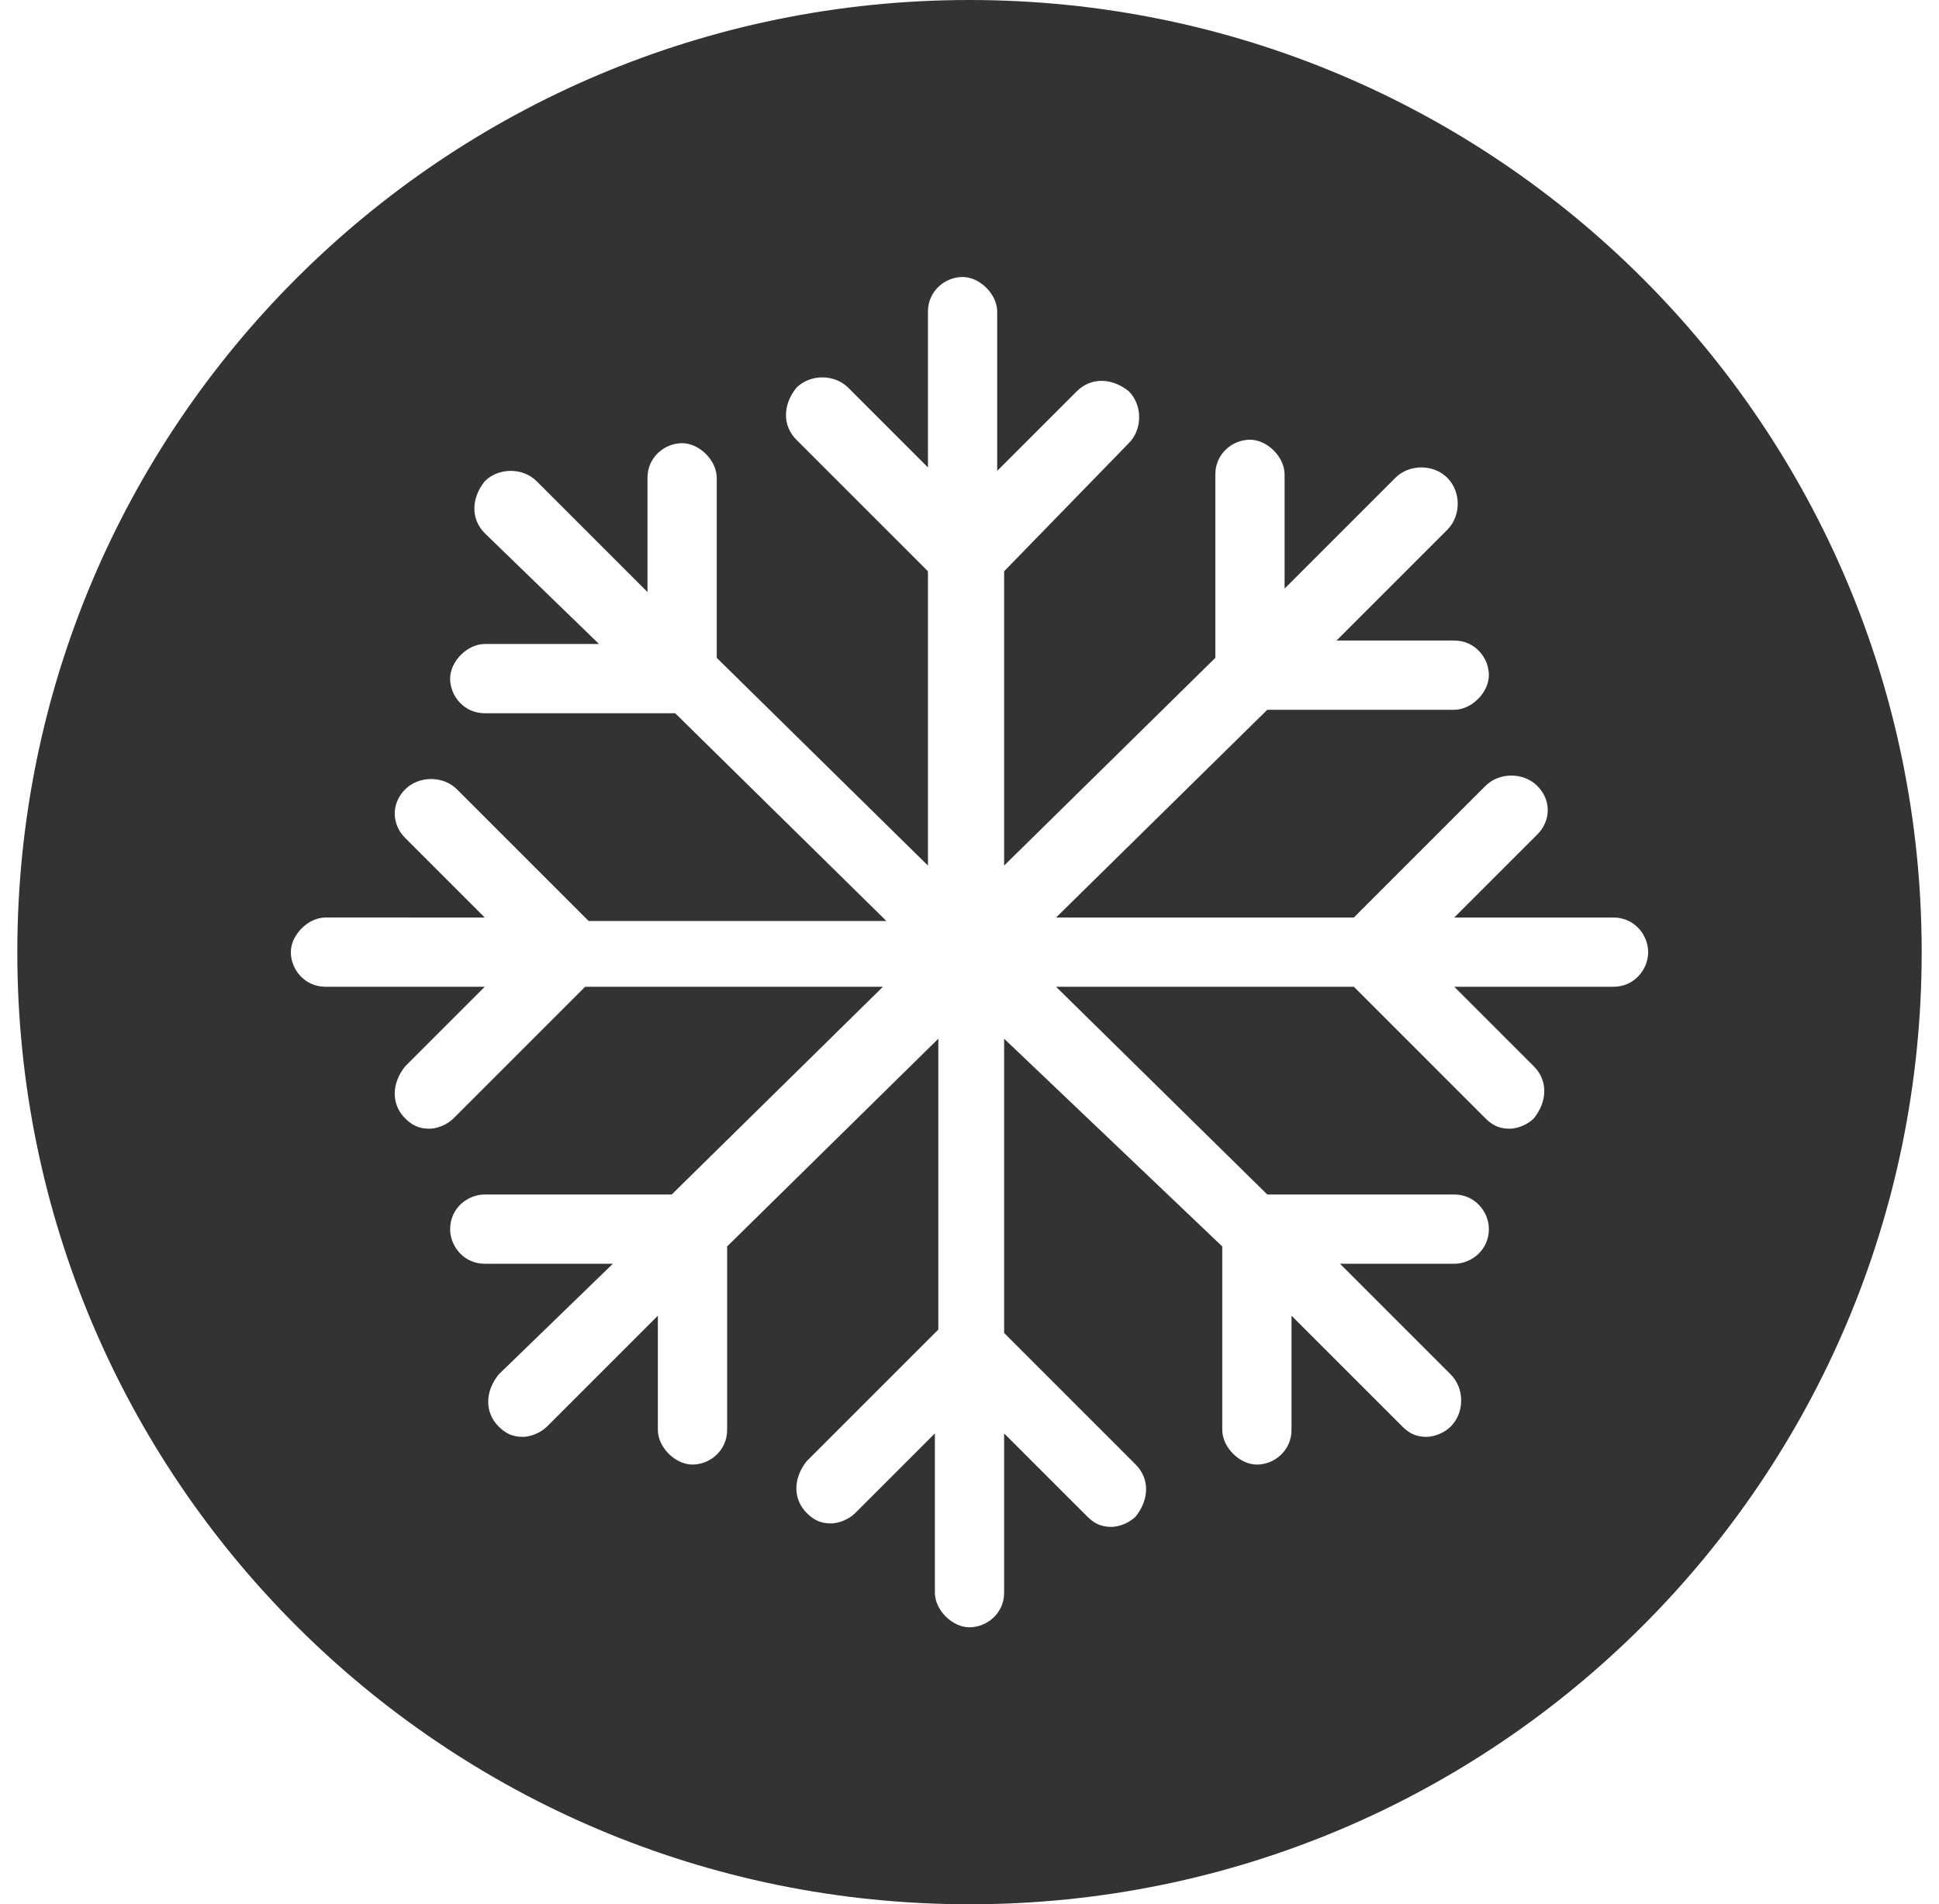 <?xml version="1.0" encoding="utf-8"?>
<!-- Generator: Adobe Illustrator 27.8.0, SVG Export Plug-In . SVG Version: 6.00 Build 0)  -->
<svg version="1.1" id="Layer_1" xmlns="http://www.w3.org/2000/svg" xmlns:xlink="http://www.w3.org/1999/xlink" x="0px" y="0px"
	 viewBox="0 0 56 55" style="enable-background:new 0 0 56 55;" xml:space="preserve">
<style type="text/css">
	.st0{fill:#333333;}
</style>
<path class="st0" d="M28,0C12.8,0,0.5,12.3,0.5,27.5S12.8,55,28,55s27.5-12.3,27.5-27.5S43.2,0,28,0z M46.6,28.5H42l2.3,2.3
	c0.4,0.4,0.4,1,0,1.5c-0.2,0.2-0.5,0.3-0.7,0.3c-0.3,0-0.5-0.1-0.7-0.3l-3.8-3.8h-8.6l6.1,6H42c0.6,0,1,0.5,1,1c0,0.6-0.5,1-1,1
	h-3.3l3.2,3.2c0.4,0.4,0.4,1.1,0,1.5c-0.2,0.2-0.5,0.3-0.7,0.3c-0.3,0-0.5-0.1-0.7-0.3l-3.2-3.2v3.3c0,0.6-0.5,1-1,1s-1-0.5-1-1V36
	L29,30v8.5l3.8,3.8c0.4,0.4,0.4,1,0,1.5c-0.2,0.2-0.5,0.3-0.7,0.3c-0.3,0-0.5-0.1-0.7-0.3L29,41.4V46c0,0.6-0.5,1-1,1s-1-0.5-1-1
	v-4.6l-2.3,2.3c-0.2,0.2-0.5,0.3-0.7,0.3c-0.3,0-0.5-0.1-0.7-0.3c-0.4-0.4-0.4-1,0-1.5l3.8-3.8V30l-6.1,6v5.3c0,0.6-0.5,1-1,1
	s-1-0.5-1-1v-3.3l-3.2,3.2c-0.2,0.2-0.5,0.3-0.7,0.3c-0.3,0-0.5-0.1-0.7-0.3c-0.4-0.4-0.4-1,0-1.5l3.3-3.2H14c-0.6,0-1-0.5-1-1
	c0-0.6,0.5-1,1-1h5.4l6.1-6h-8.6l-3.8,3.8c-0.2,0.2-0.5,0.3-0.7,0.3c-0.3,0-0.5-0.1-0.7-0.3c-0.4-0.4-0.4-1,0-1.5l2.3-2.3H9.4
	c-0.6,0-1-0.5-1-1s0.5-1,1-1H14l-2.3-2.3c-0.4-0.4-0.4-1,0-1.4c0.4-0.4,1.1-0.4,1.5,0l3.8,3.8h8.6l-6.1-6H14c-0.6,0-1-0.5-1-1
	s0.5-1,1-1h3.3l-3.3-3.2c-0.4-0.4-0.4-1,0-1.5c0.4-0.4,1.1-0.4,1.5,0l3.2,3.2v-3.3c0-0.6,0.5-1,1-1s1,0.5,1,1V19l6.1,6v-8.5
	l-3.8-3.8c-0.4-0.4-0.4-1,0-1.5c0.4-0.4,1.1-0.4,1.5,0l2.3,2.3V9c0-0.6,0.5-1,1-1s1,0.5,1,1v4.6l2.3-2.3c0.4-0.4,1-0.4,1.5,0
	c0.4,0.4,0.4,1.1,0,1.5L29,16.5V25l6.1-6v-5.3c0-0.6,0.5-1,1-1s1,0.5,1,1v3.3l3.2-3.2c0.4-0.4,1.1-0.4,1.5,0c0.4,0.4,0.4,1.1,0,1.5
	l-3.2,3.2H42c0.6,0,1,0.5,1,1s-0.5,1-1,1h-5.4l-6.1,6h8.6l3.8-3.8c0.4-0.4,1.1-0.4,1.5,0c0.4,0.4,0.4,1,0,1.4L42,26.5h4.6
	c0.6,0,1,0.5,1,1S47.2,28.5,46.6,28.5z"/>
</svg>
